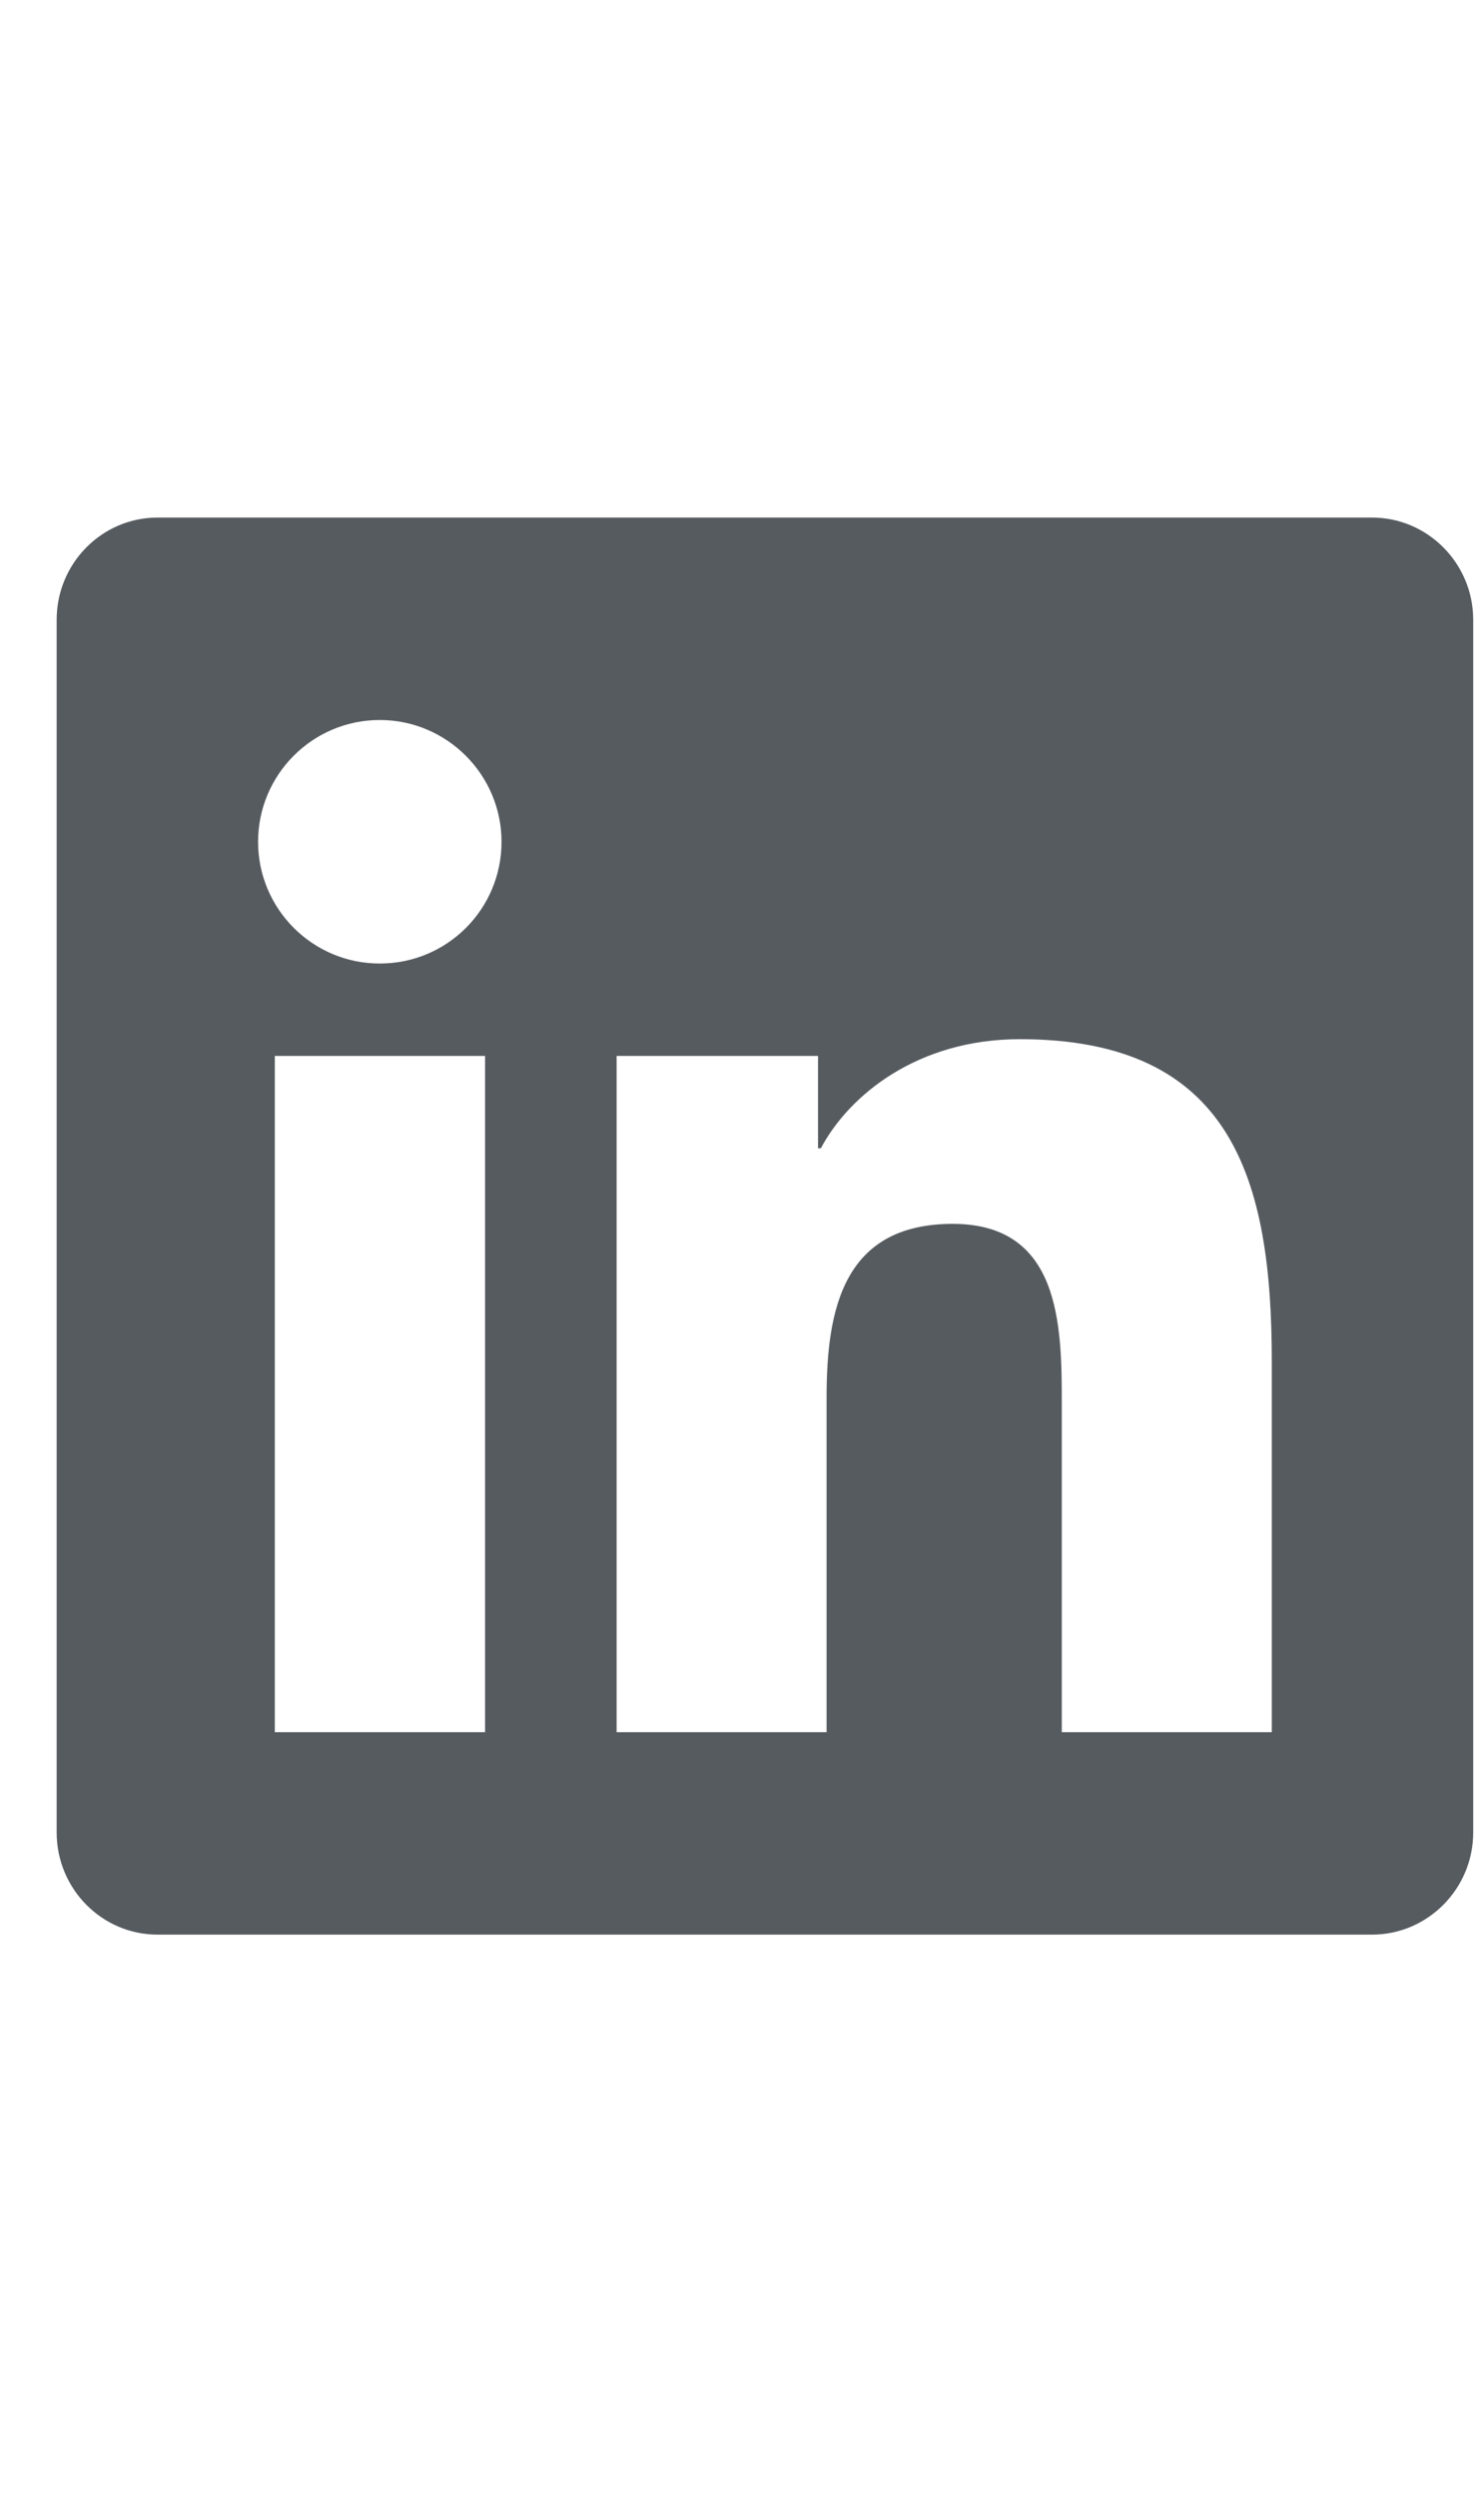 <svg width="22" height="37" viewBox="0 0 22 37" fill="none" xmlns="http://www.w3.org/2000/svg">
<path d="M20.34 7.67H2.335C1.51 7.67 0.84 8.35 0.84 9.184V27.156C0.84 27.99 1.51 28.67 2.335 28.67H20.34C21.165 28.67 21.84 27.99 21.84 27.156V9.184C21.84 8.35 21.165 7.67 20.34 7.67ZM7.187 25.67H4.074V15.648H7.191V25.67H7.187ZM5.63 14.279C4.632 14.279 3.826 13.468 3.826 12.475C3.826 11.481 4.632 10.67 5.63 10.67C6.624 10.67 7.435 11.481 7.435 12.475C7.435 13.473 6.629 14.279 5.63 14.279ZM18.854 25.67H15.741V20.795C15.741 19.632 15.718 18.137 14.124 18.137C12.502 18.137 12.254 19.403 12.254 20.71V25.67H9.141V15.648H12.127V17.017H12.169C12.587 16.229 13.604 15.4 15.118 15.4C18.268 15.4 18.854 17.476 18.854 20.176V25.67Z" fill="#565B60"/>
</svg>
